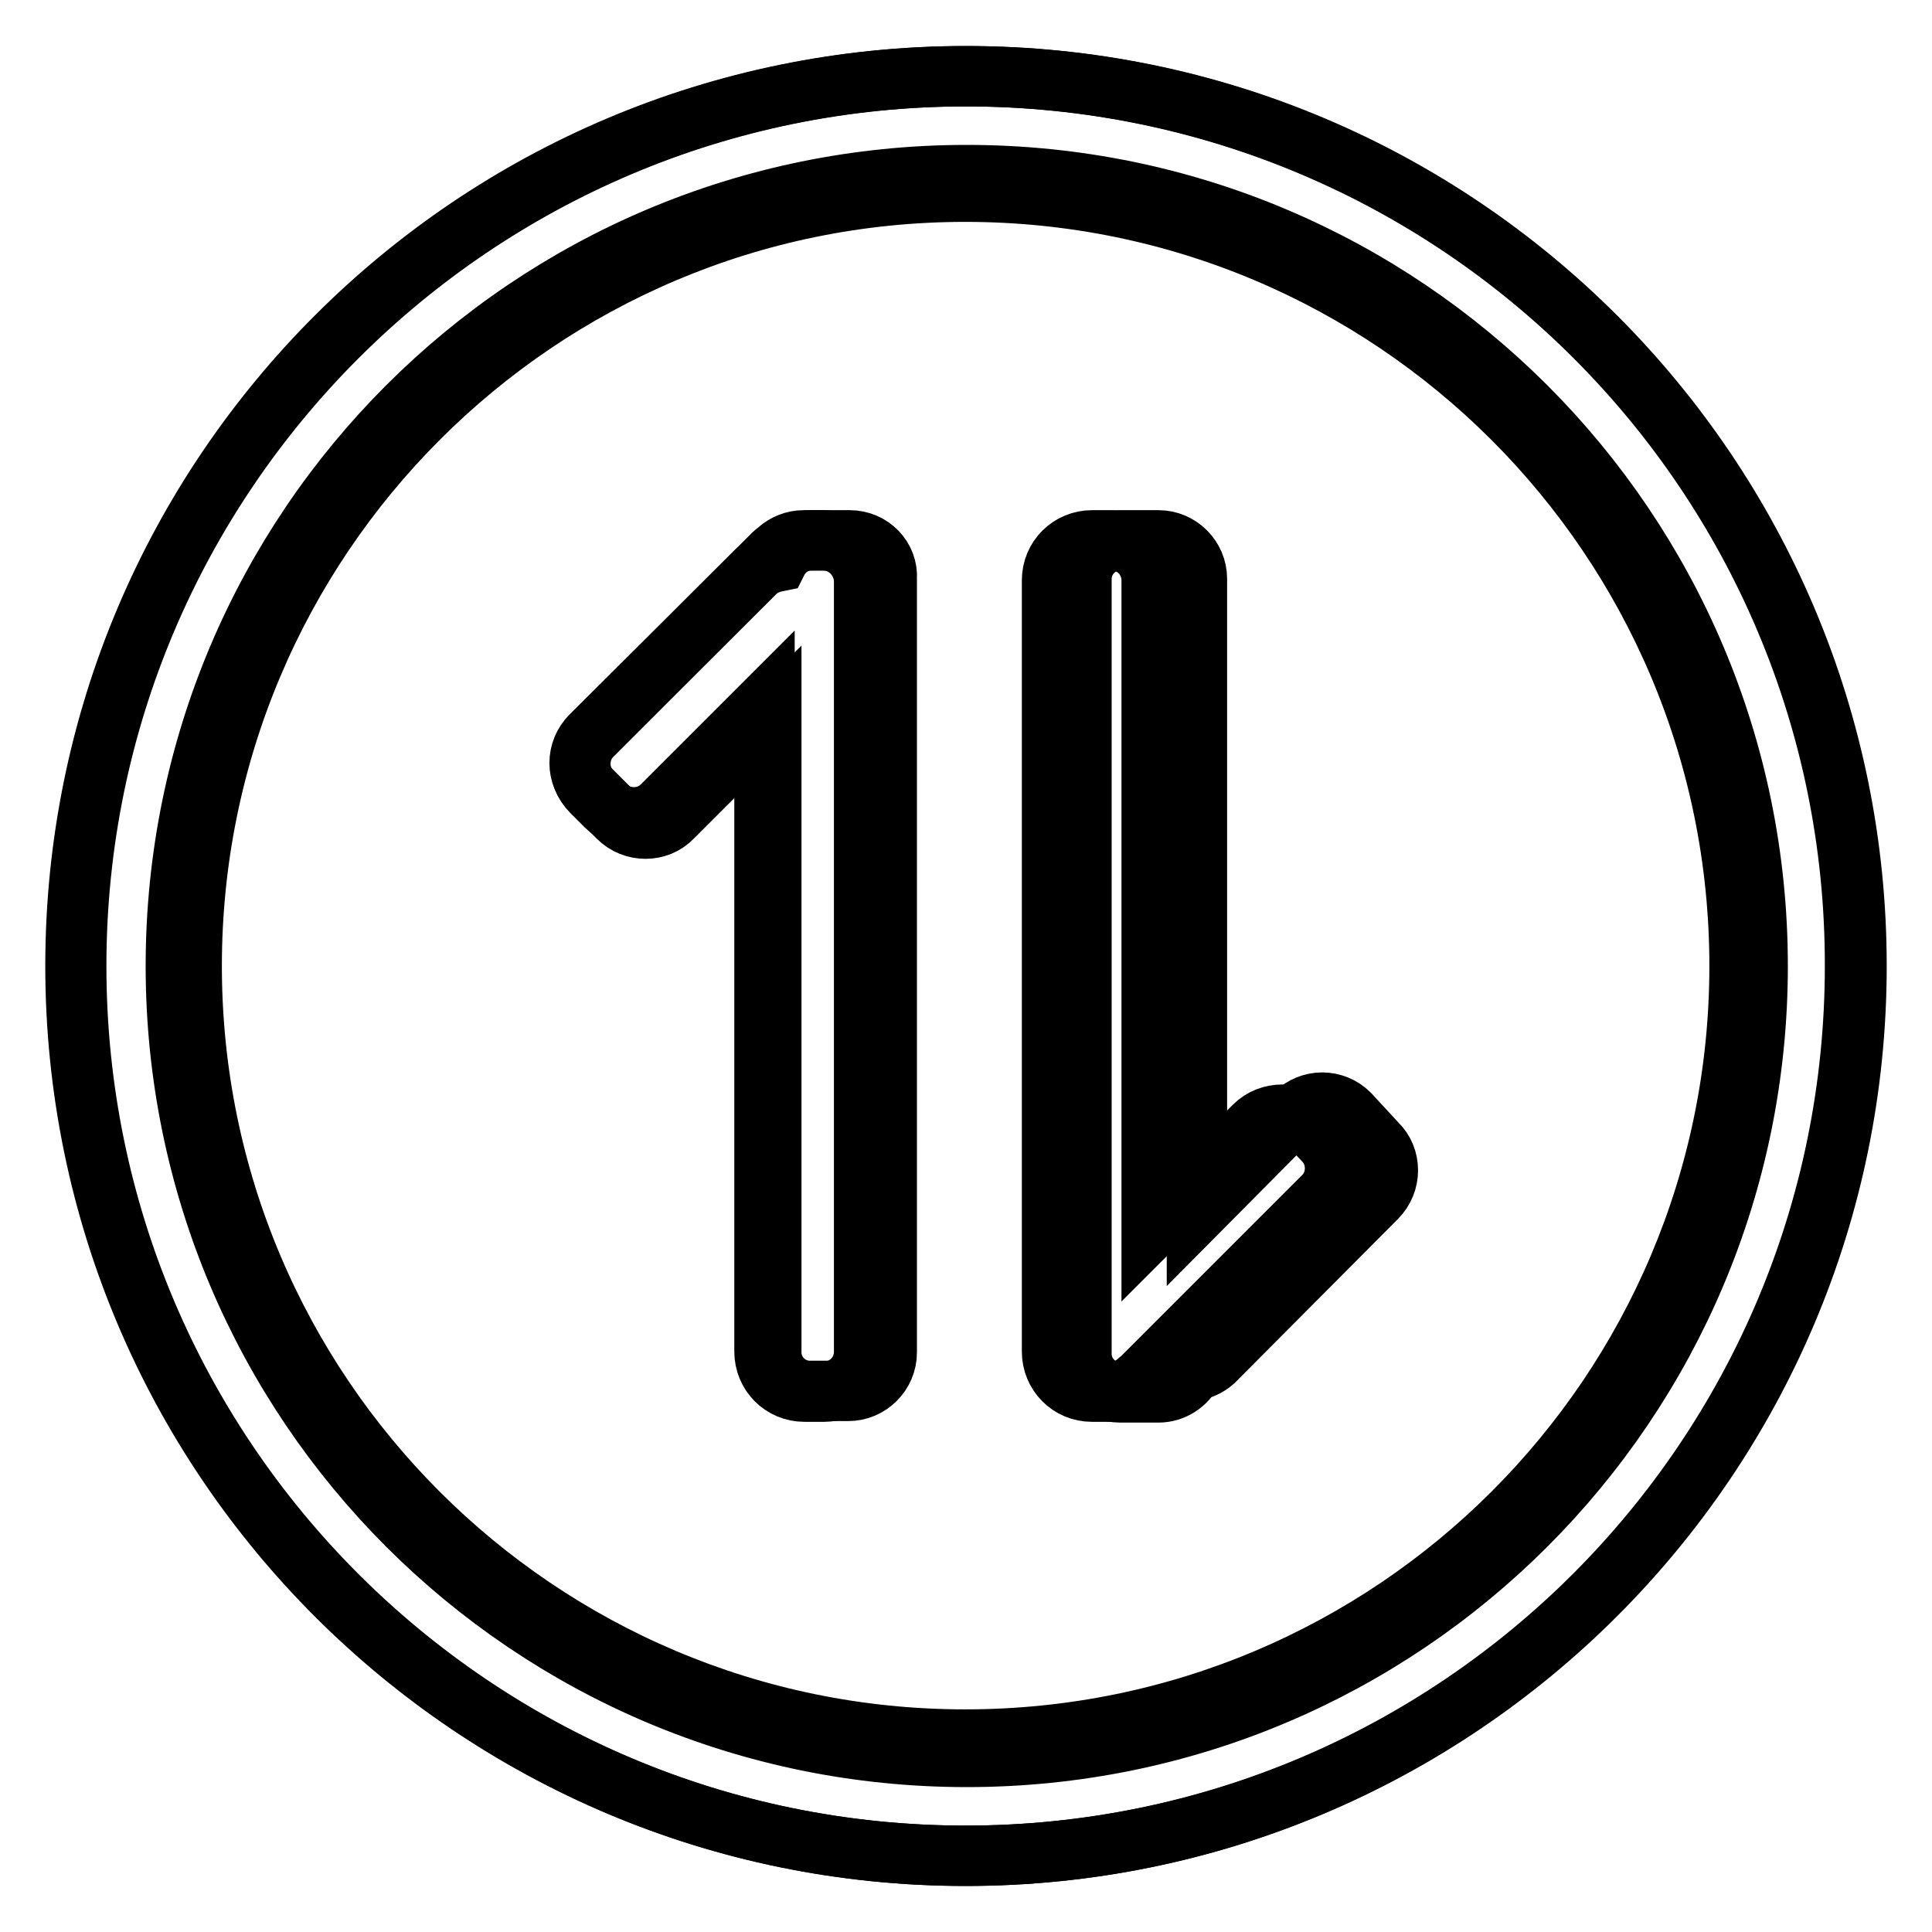 <?xml version="1.0" encoding="utf-8"?>
<!-- Svg Vector Icons : http://www.onlinewebfonts.com/icon -->
<!DOCTYPE svg PUBLIC "-//W3C//DTD SVG 1.1//EN" "http://www.w3.org/Graphics/SVG/1.1/DTD/svg11.dtd">
<svg version="1.1" xmlns="http://www.w3.org/2000/svg" xmlns:xlink="http://www.w3.org/1999/xlink" x="0px" y="0px" viewBox="0 0 256 256" enable-background="new 0 0 256 256" xml:space="preserve">
<g><g><path stroke-width="8" fill-opacity="0" stroke="#000000"  d="M127.9,10.1C62.8,10.1,10,62.9,10,128c0,65.1,52.8,117.9,117.9,117.9c65.1,0,117.9-52.8,117.9-117.9C245.9,62.9,193.1,10.1,127.9,10.1z M127.9,230.5c-56.6,0-102.5-45.9-102.5-102.5c0-56.6,45.9-102.6,102.5-102.6c56.6,0,102.6,45.9,102.6,102.6C230.5,184.6,184.6,230.5,127.9,230.5z"/><path stroke-width="8" fill-opacity="0" stroke="#000000"  d="M112.6,71.6h-5.1c-2,0-3.7,1.2-4.5,2.8c-1,0.2-2,0.6-2.8,1.3L78.3,97.5c-2,2-2,5.2,0,7.2l3.6,3.6c2,2,5.3,2,7.2,0l13.1-13.1v84c0,2.8,2.3,5.1,5.1,5.1h5.1c2.8,0,5.1-2.3,5.1-5.1V76.7C117.7,73.9,115.4,71.6,112.6,71.6z"/><path stroke-width="8" fill-opacity="0" stroke="#000000"  d="M178.8,147.6c-2-2-5.2-2-7.2,0l-13,13.1v-84c0-2.8-2.3-5.1-5.1-5.1h-5.1c-2.8,0-5.1,2.3-5.1,5.1v102.7c0,2.8,2.3,5.1,5.1,5.1h5.1c2,0,3.7-1.2,4.5-2.8c1-0.2,2-0.6,2.8-1.3l21.6-21.7c2-2,2-5.3,0-7.2L178.8,147.6z"/><path stroke-width="8" fill-opacity="0" stroke="#000000"  d="M173.6,149.2c-2-2-5.4-2-7.4,0l-13.6,13.6V76.9c0-2.9-2.3-5.3-5.3-5.3h-2.6c-2.9,0-5.3,2.3-5.3,5.3v102.2c0,2.9,2.3,5.3,5.3,5.3h2.6c1.3,0,2.5-0.5,3.4-1.3c0.2-0.2,0.4-0.3,0.6-0.5l24.1-24.1c2-2,2-5.4,0-7.4L173.6,149.2z"/><path stroke-width="8" fill-opacity="0" stroke="#000000"  d="M109.1,71.6h-2.6c-1.3,0-2.5,0.5-3.4,1.3c-0.2,0.2-0.4,0.3-0.6,0.5L78.4,97.5c-2,2-2,5.4,0,7.4l1.9,1.9c2,2,5.4,2,7.4,0l13.6-13.6v85.9c0,2.9,2.3,5.3,5.3,5.3h2.6c2.9,0,5.3-2.3,5.3-5.3V76.9C114.4,74,112,71.6,109.1,71.6z"/><path stroke-width="8" fill-opacity="0" stroke="#000000"  d="M128.1,10.1c-65.1,0-118,52.8-118,117.9c0,65.1,52.8,117.9,117.9,117.9c65.1,0,118-52.8,118-117.9C246,62.9,193.2,10.1,128.1,10.1z M128.1,232.8c-57.9,0-104.8-46.9-104.8-104.8S70.2,23.2,128.1,23.2S232.9,70.1,232.9,128S186,232.8,128.1,232.8z"/></g></g>
</svg>